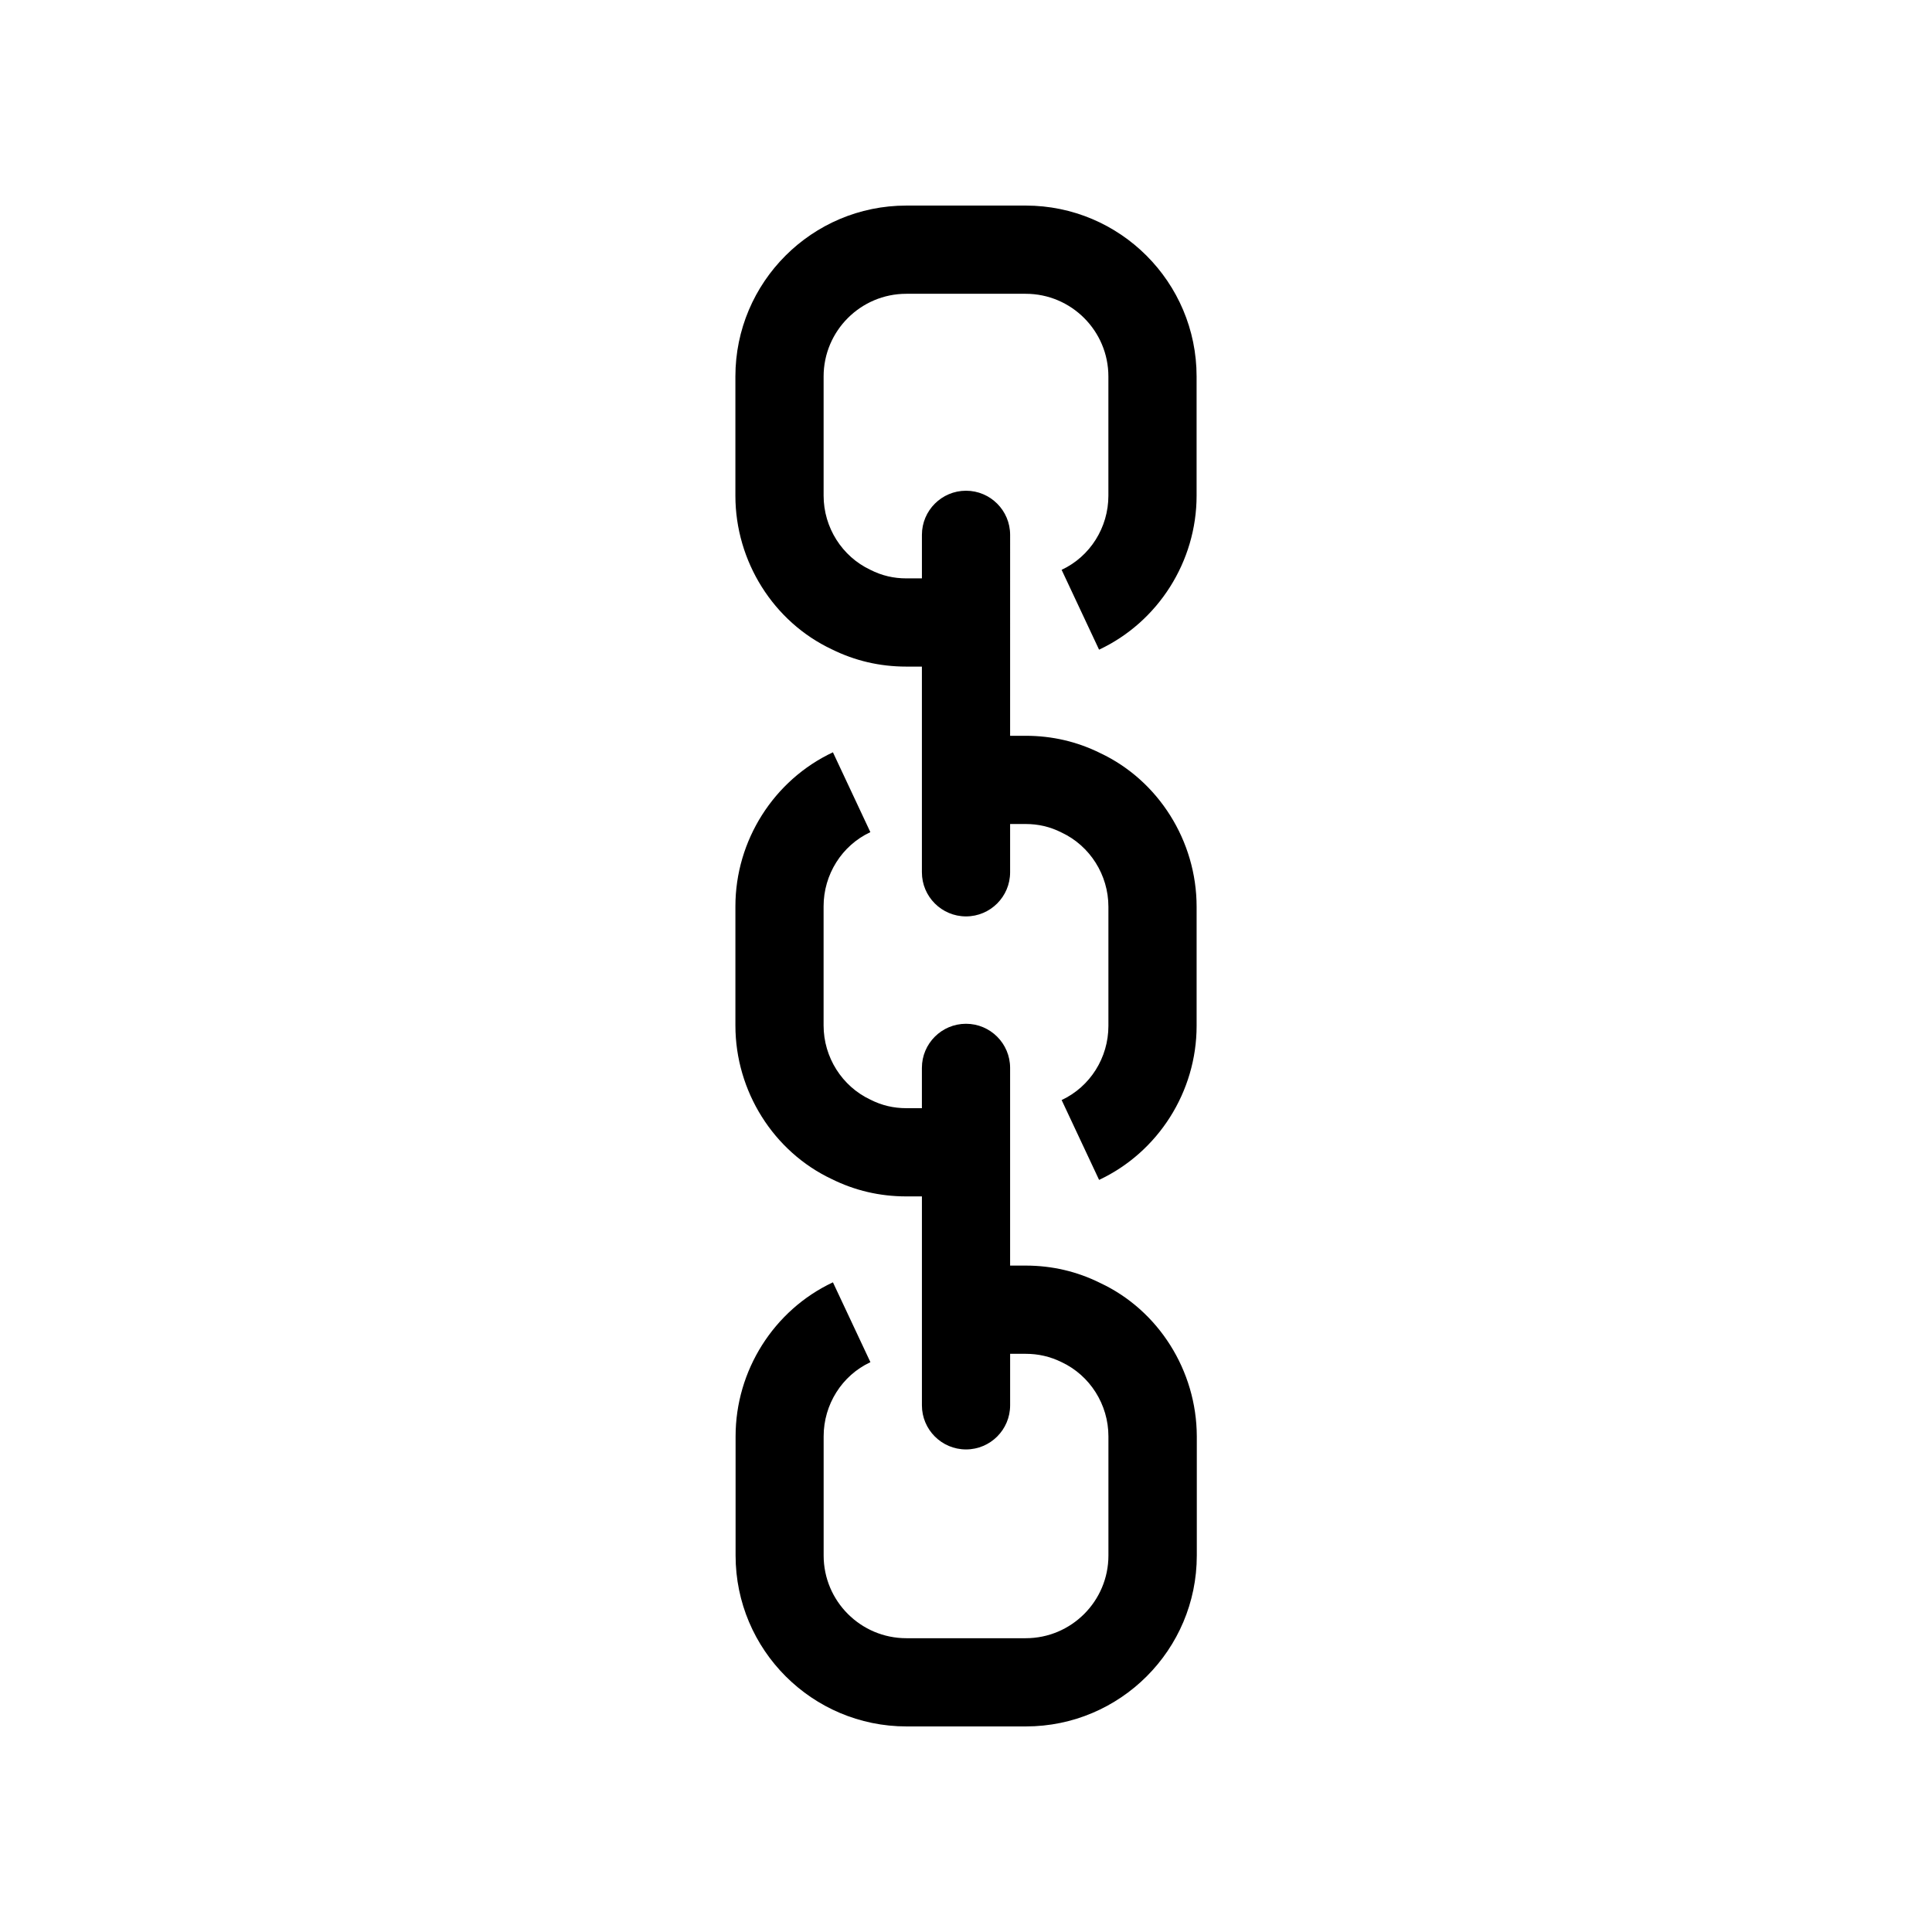 <?xml version="1.0" encoding="UTF-8"?>
<!-- Uploaded to: ICON Repo, www.iconrepo.com, Generator: ICON Repo Mixer Tools -->
<svg fill="#000000" width="800px" height="800px" version="1.1" viewBox="144 144 512 512" xmlns="http://www.w3.org/2000/svg">
 <g>
  <path d="m415.82 198.48h-31.641c-24.988 0-45.293 20.305-45.293 45.293v31.59c0 17.434 10.125 33.453 25.543 40.707 6.098 3.023 12.695 4.586 19.75 4.586h4.133v54.512c0 6.449 5.238 11.688 11.688 11.688 6.449 0 11.688-5.238 11.688-11.688v-12.797h4.133c3.324 0 6.449 0.707 9.523 2.266 7.508 3.527 12.395 11.234 12.395 19.648v31.59c0 8.414-4.836 16.121-12.395 19.648l9.926 21.16c15.668-7.356 25.844-23.375 25.844-40.809v-31.59c0-17.434-10.125-33.453-25.543-40.707-6.098-3.023-12.695-4.586-19.75-4.586h-4.133l0.004-53.254c0-6.449-5.238-11.688-11.688-11.688s-11.688 5.238-11.688 11.688v11.539h-4.133c-3.324 0-6.449-0.707-9.523-2.266-7.508-3.527-12.395-11.234-12.395-19.648v-31.59c0-12.09 9.824-21.914 21.914-21.914h31.641c12.09 0 21.914 9.824 21.914 21.914v31.59c0 8.414-4.836 16.121-12.395 19.648l9.926 21.16c15.668-7.356 25.844-23.375 25.844-40.809v-31.59c0.004-24.992-20.297-45.293-45.289-45.293z"/>
  <path d="m435.52 483.98c-6.098-3.023-12.695-4.586-19.699-4.586h-4.133v-52.395c0-6.449-5.238-11.688-11.688-11.688-6.449 0-11.688 5.238-11.688 11.688v10.68h-4.133c-3.324 0-6.449-0.707-9.523-2.266-7.508-3.527-12.395-11.234-12.395-19.648v-31.59c0-8.414 4.836-16.121 12.395-19.648l-9.922-21.16c-15.668 7.356-25.844 23.375-25.844 40.809v31.59c0 17.434 10.125 33.453 25.543 40.707 6.098 3.023 12.695 4.586 19.75 4.586h4.133v55.367c0 6.449 5.238 11.688 11.688 11.688s11.688-5.238 11.688-11.688v-13.652h4.133c3.324 0 6.449 0.707 9.523 2.215 7.508 3.527 12.395 11.234 12.395 19.648v31.59c0 12.09-9.824 21.914-21.914 21.914h-31.641c-12.09 0-21.914-9.824-21.914-21.914v-31.59c0-8.414 4.836-16.121 12.395-19.648l-9.934-21.16c-15.668 7.356-25.797 23.375-25.797 40.809v31.59c0 24.988 20.305 45.293 45.293 45.293h31.641c24.988 0 45.293-20.305 45.293-45.293v-31.59c-0.051-17.43-10.176-33.453-25.645-40.656z"/>
 </g>
</svg>